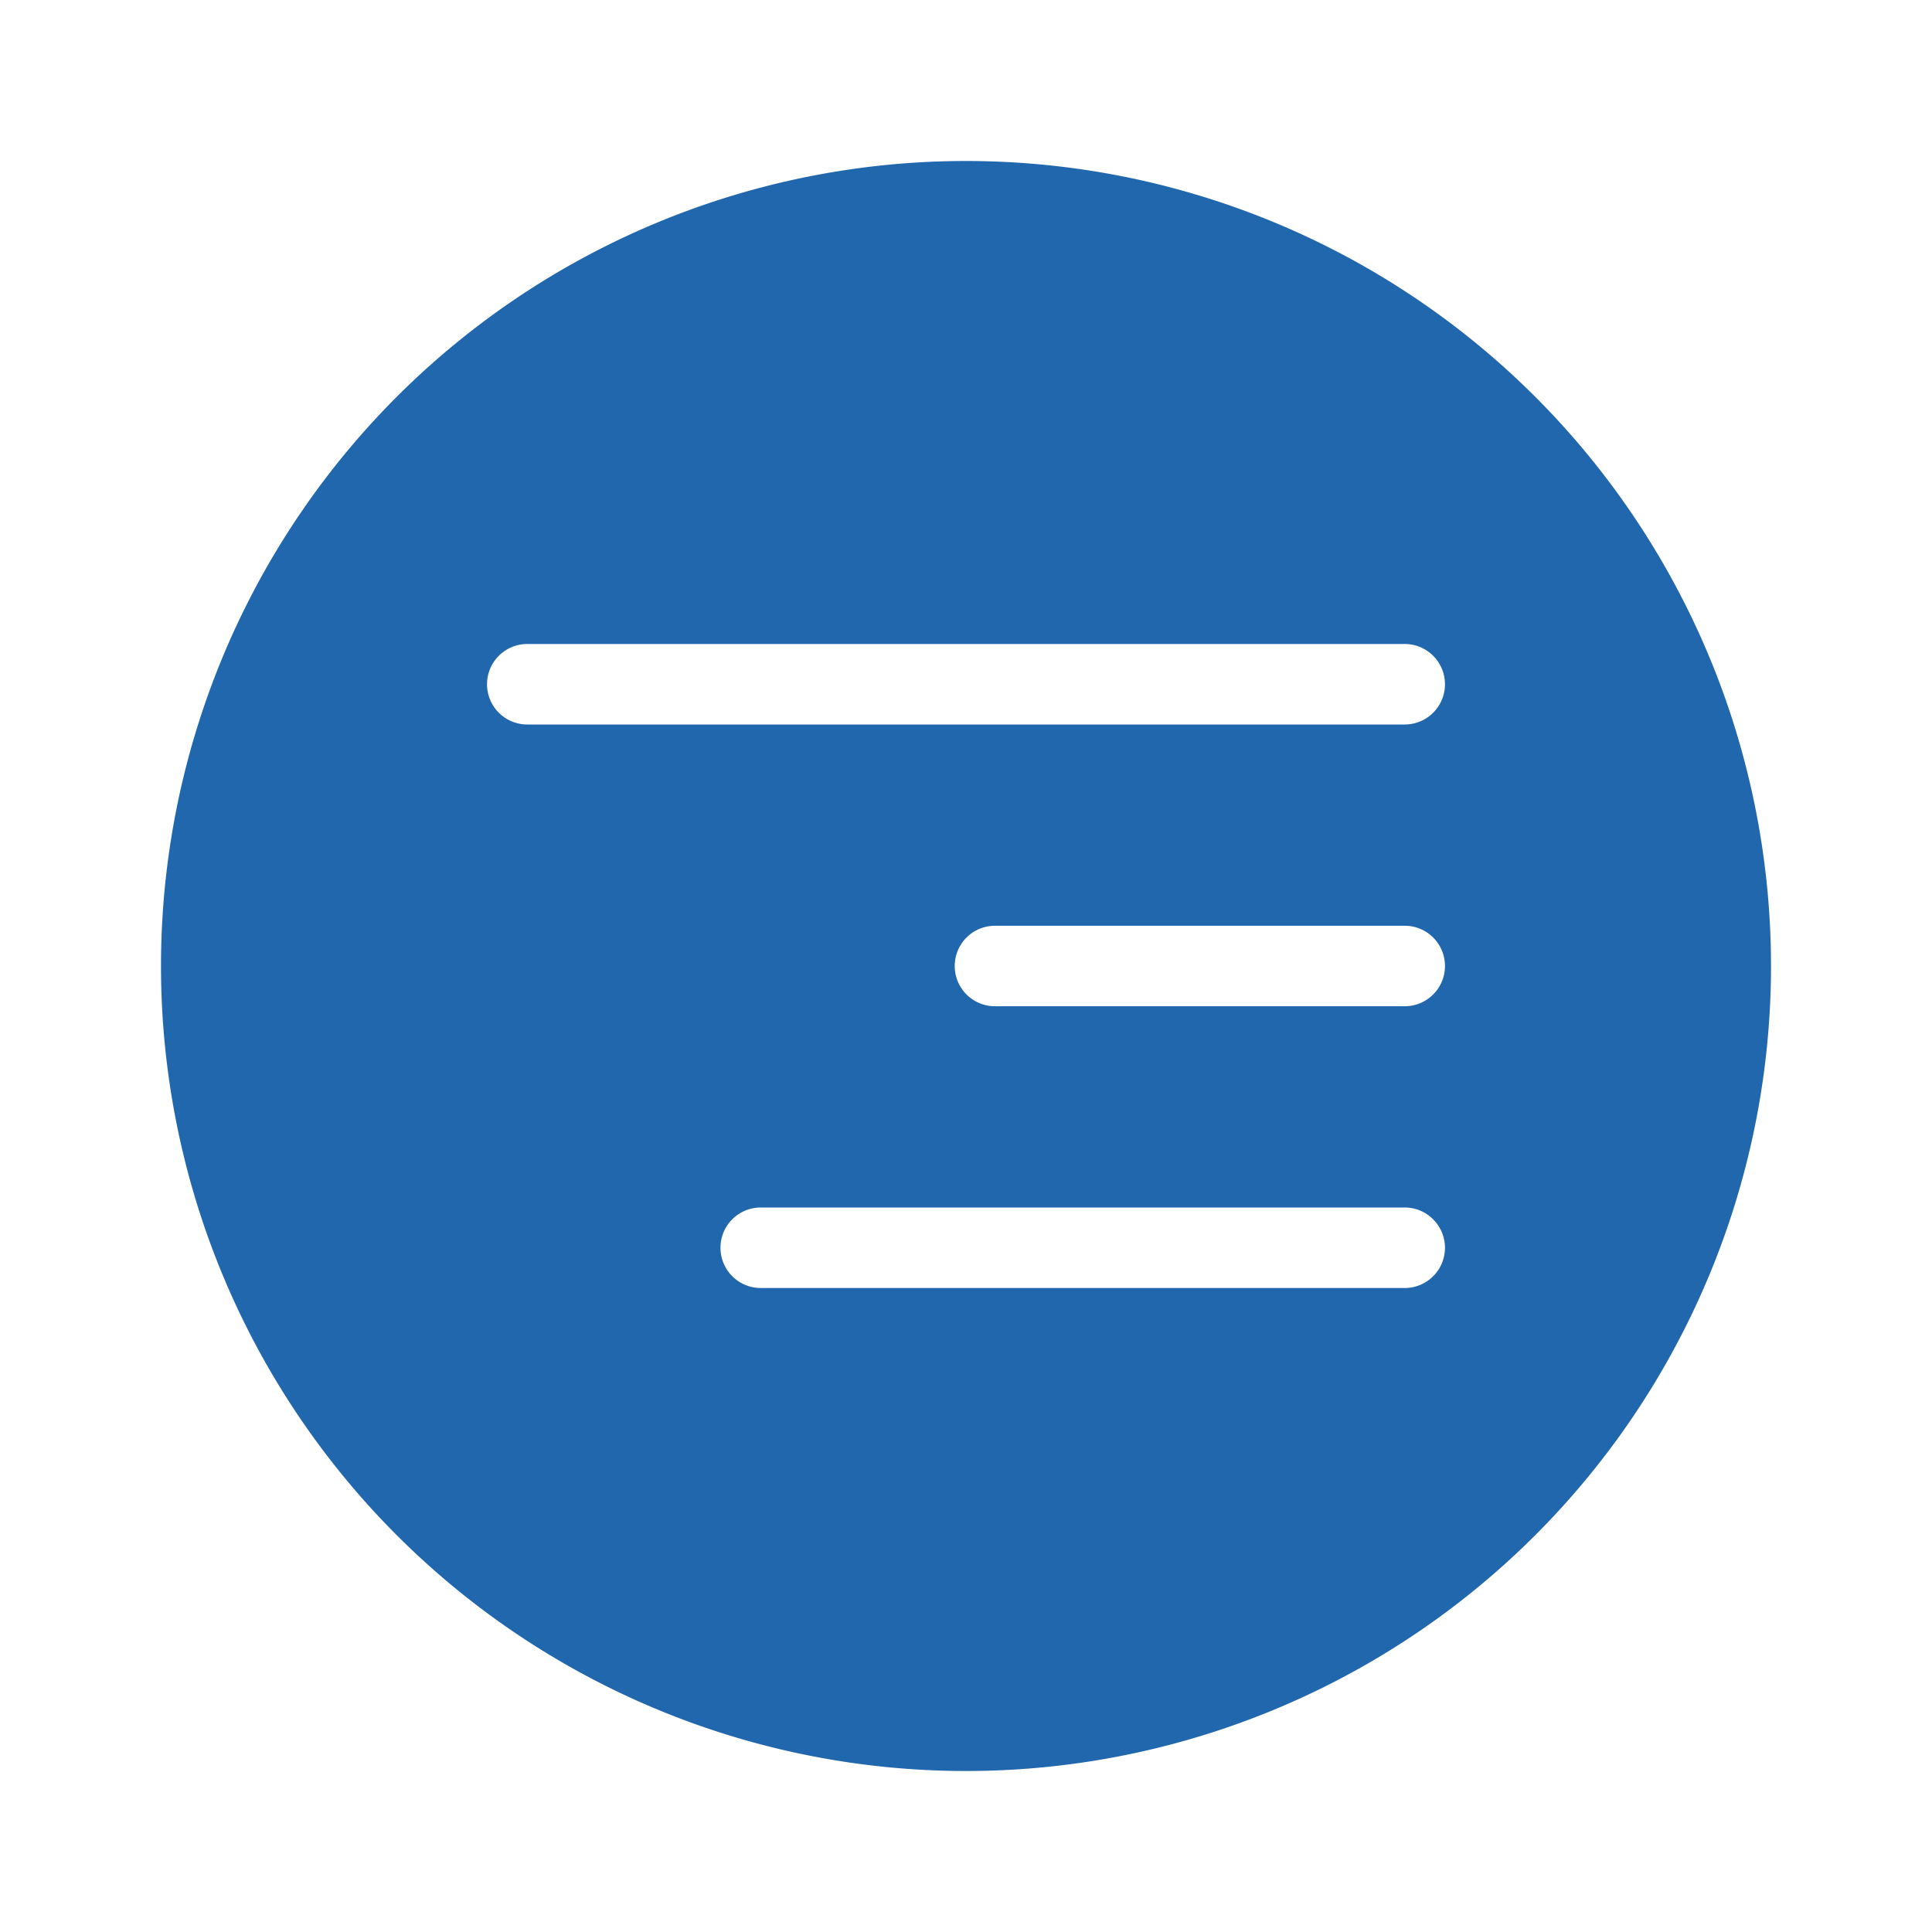 <svg xmlns="http://www.w3.org/2000/svg" width="24" height="24" fill="none"><path fill="#2167AE" d="M12 22a10 10 0 1 0 0-20 10 10 0 0 0 0 20m5.45-14a.5.5 0 0 1 0 1H6.55a.5.5 0 0 1 0-1zm0 3.5a.5.5 0 1 1 0 1h-5.09a.5.5 0 1 1 0-1zm.5 4a.5.5 0 0 1-.5.5h-8a.5.5 0 1 1 0-1h8c.28 0 .5.23.5.5"/></svg>